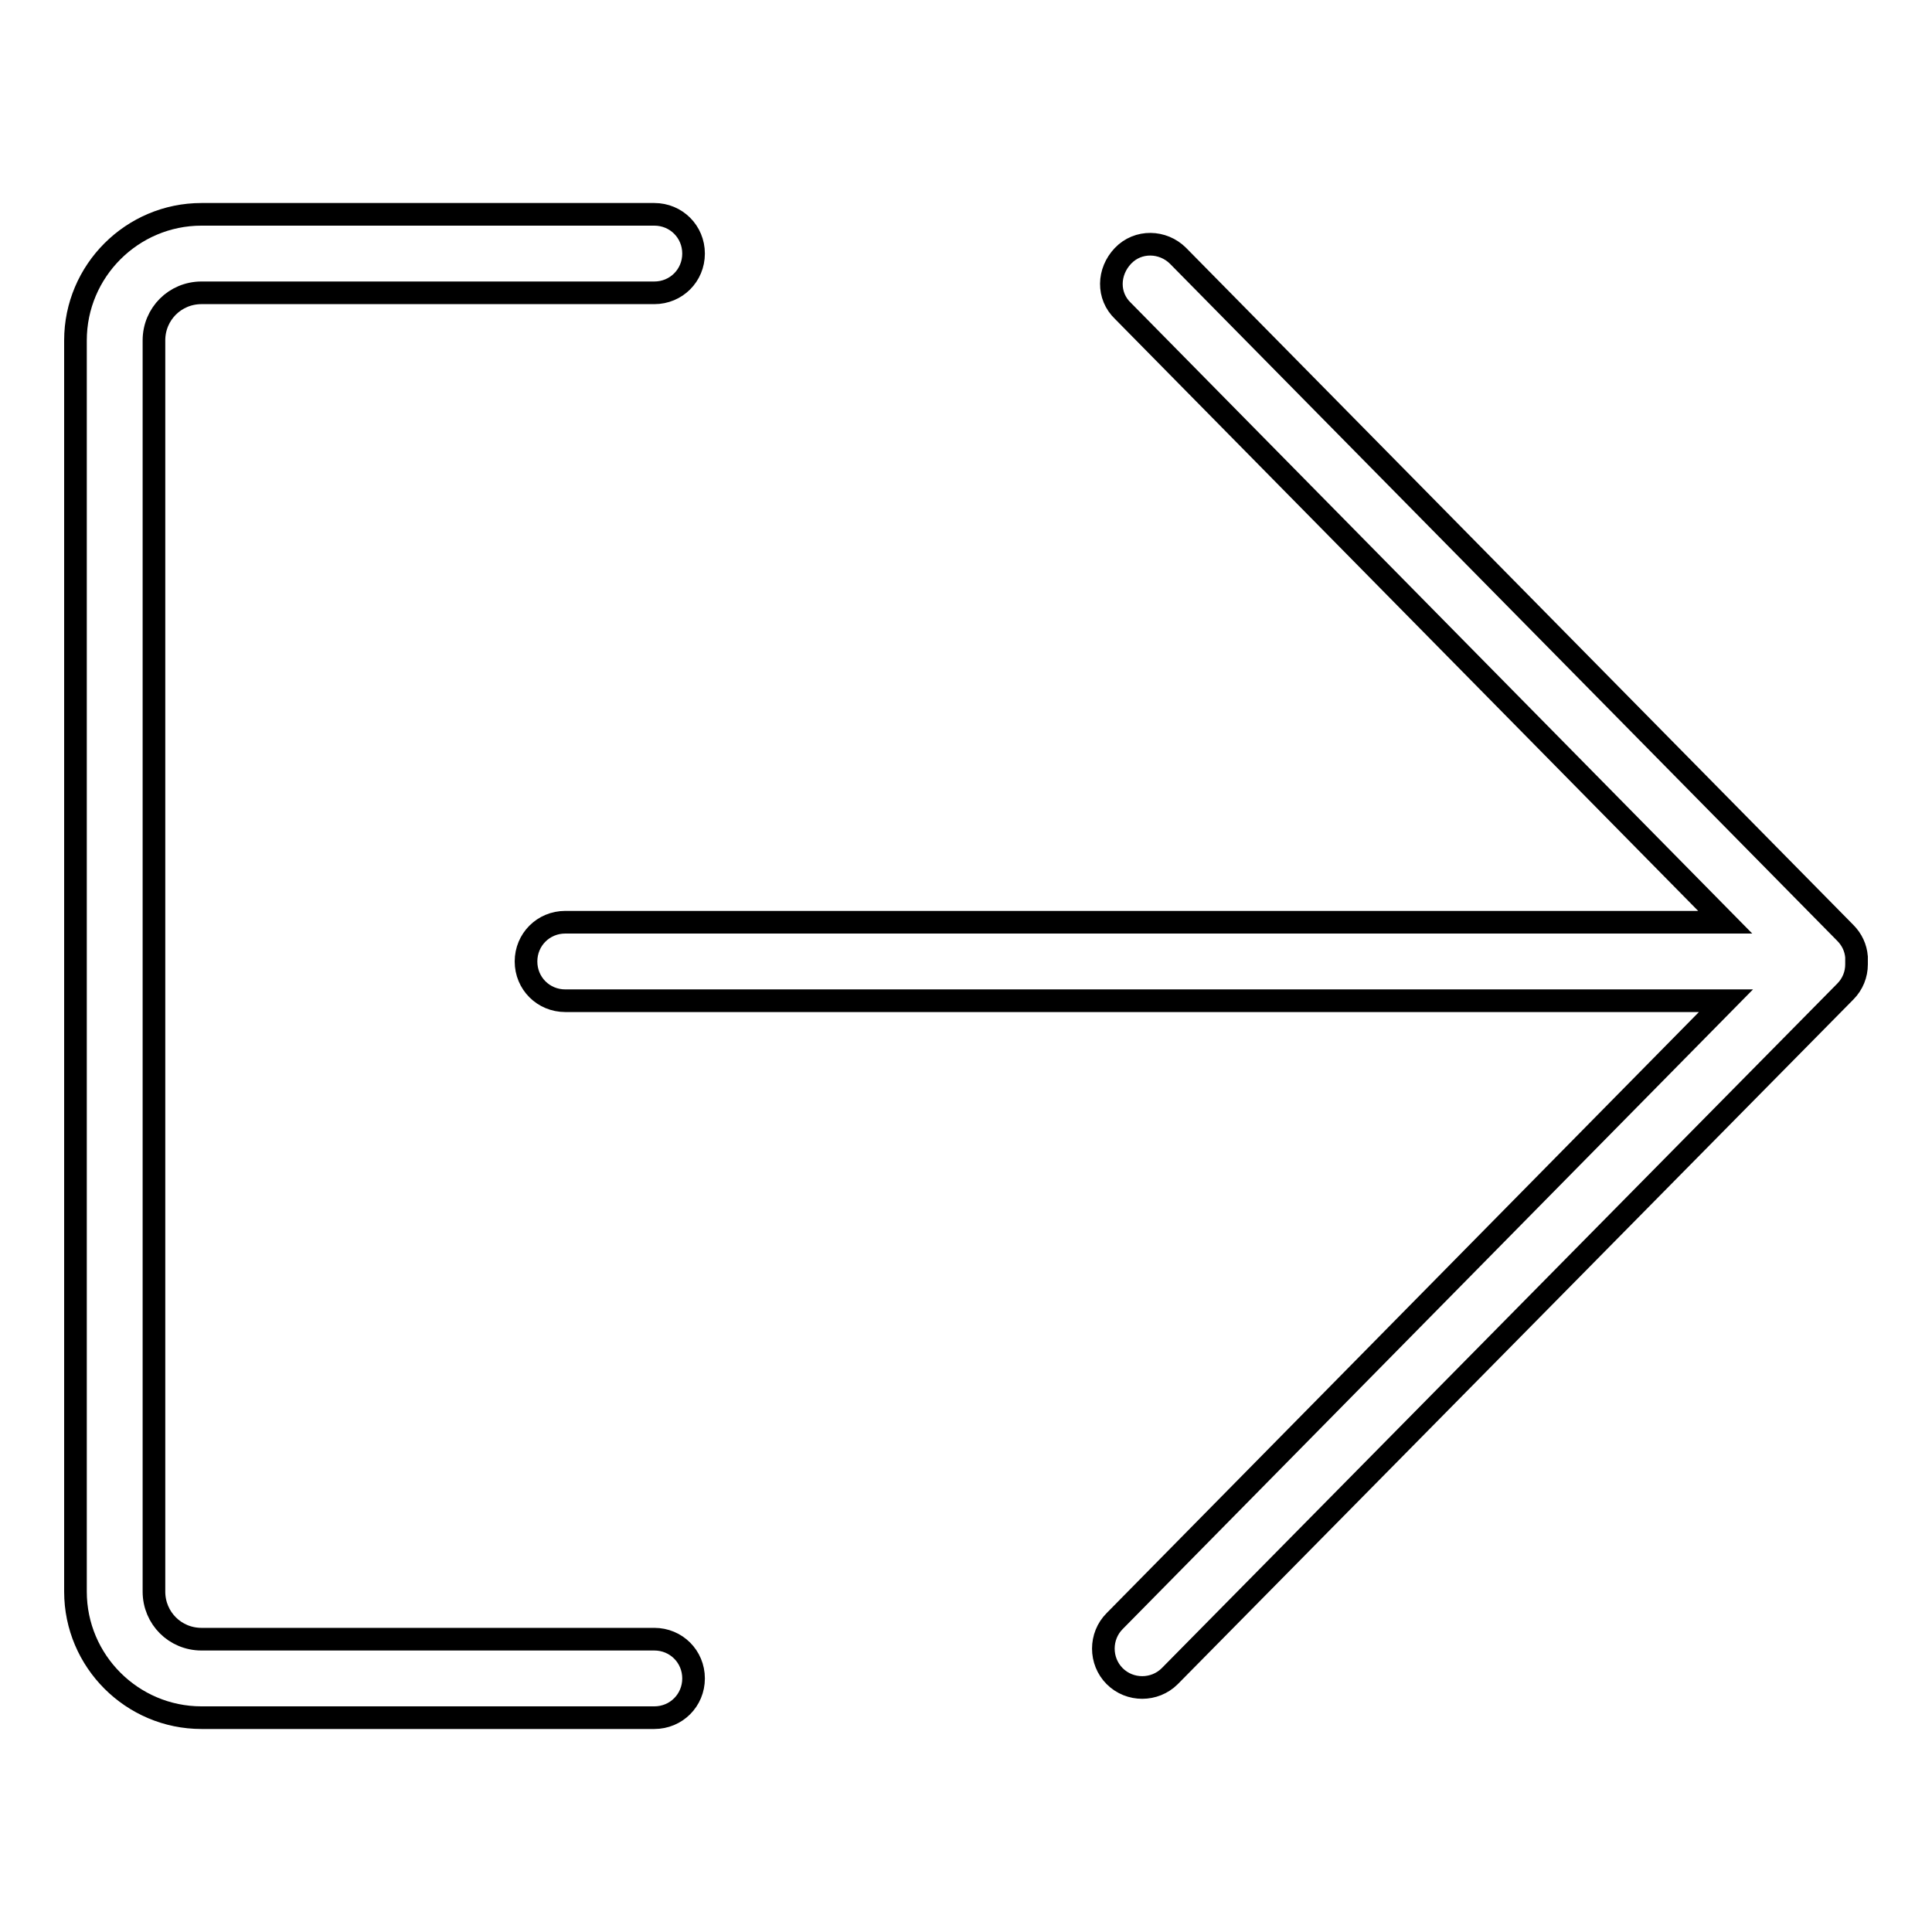 <?xml version="1.0" encoding="utf-8"?>
<!-- Svg Vector Icons : http://www.onlinewebfonts.com/icon -->
<!DOCTYPE svg PUBLIC "-//W3C//DTD SVG 1.1//EN" "http://www.w3.org/Graphics/SVG/1.1/DTD/svg11.dtd">
<svg version="1.1" xmlns="http://www.w3.org/2000/svg" xmlns:xlink="http://www.w3.org/1999/xlink" x="0px" y="0px" viewBox="0 0 256 256" enable-background="new 0 0 256 256" xml:space="preserve">
<g><g><path stroke-width="3" fill-opacity="0" stroke="#000000"  d="M244.5,131.4c1-1,1.5-2.3,1.5-3.6c0,0,0,0,0-0.1c0-0.1,0-0.2,0-0.3c0-0.2,0-0.4,0-0.6c-0.1-1.2-0.6-2.3-1.5-3.2l-88.4-89.7c-2-2-5.3-2.1-7.3,0s-2.1,5.3,0,7.3l79.8,81H74.9c-2.9,0-5.2,2.3-5.2,5.2c0,2.9,2.3,5.2,5.2,5.2h153.8l-81,82.2c-2,2-2,5.3,0,7.3c2,2,5.3,2,7.3,0L244.5,131.4z M86.7,28.4h-60c-9.2,0-16.7,7.5-16.7,16.7v165.8c0,9.2,7.5,16.7,16.7,16.7h60c2.9,0,5.2-2.3,5.2-5.2c0-2.9-2.3-5.2-5.2-5.2h-60c-3.5,0-6.3-2.8-6.3-6.3V45.1c0-3.5,2.8-6.3,6.3-6.3h60c2.9,0,5.2-2.3,5.2-5.2C91.9,30.7,89.6,28.4,86.7,28.4z"/></g></g>
</svg>